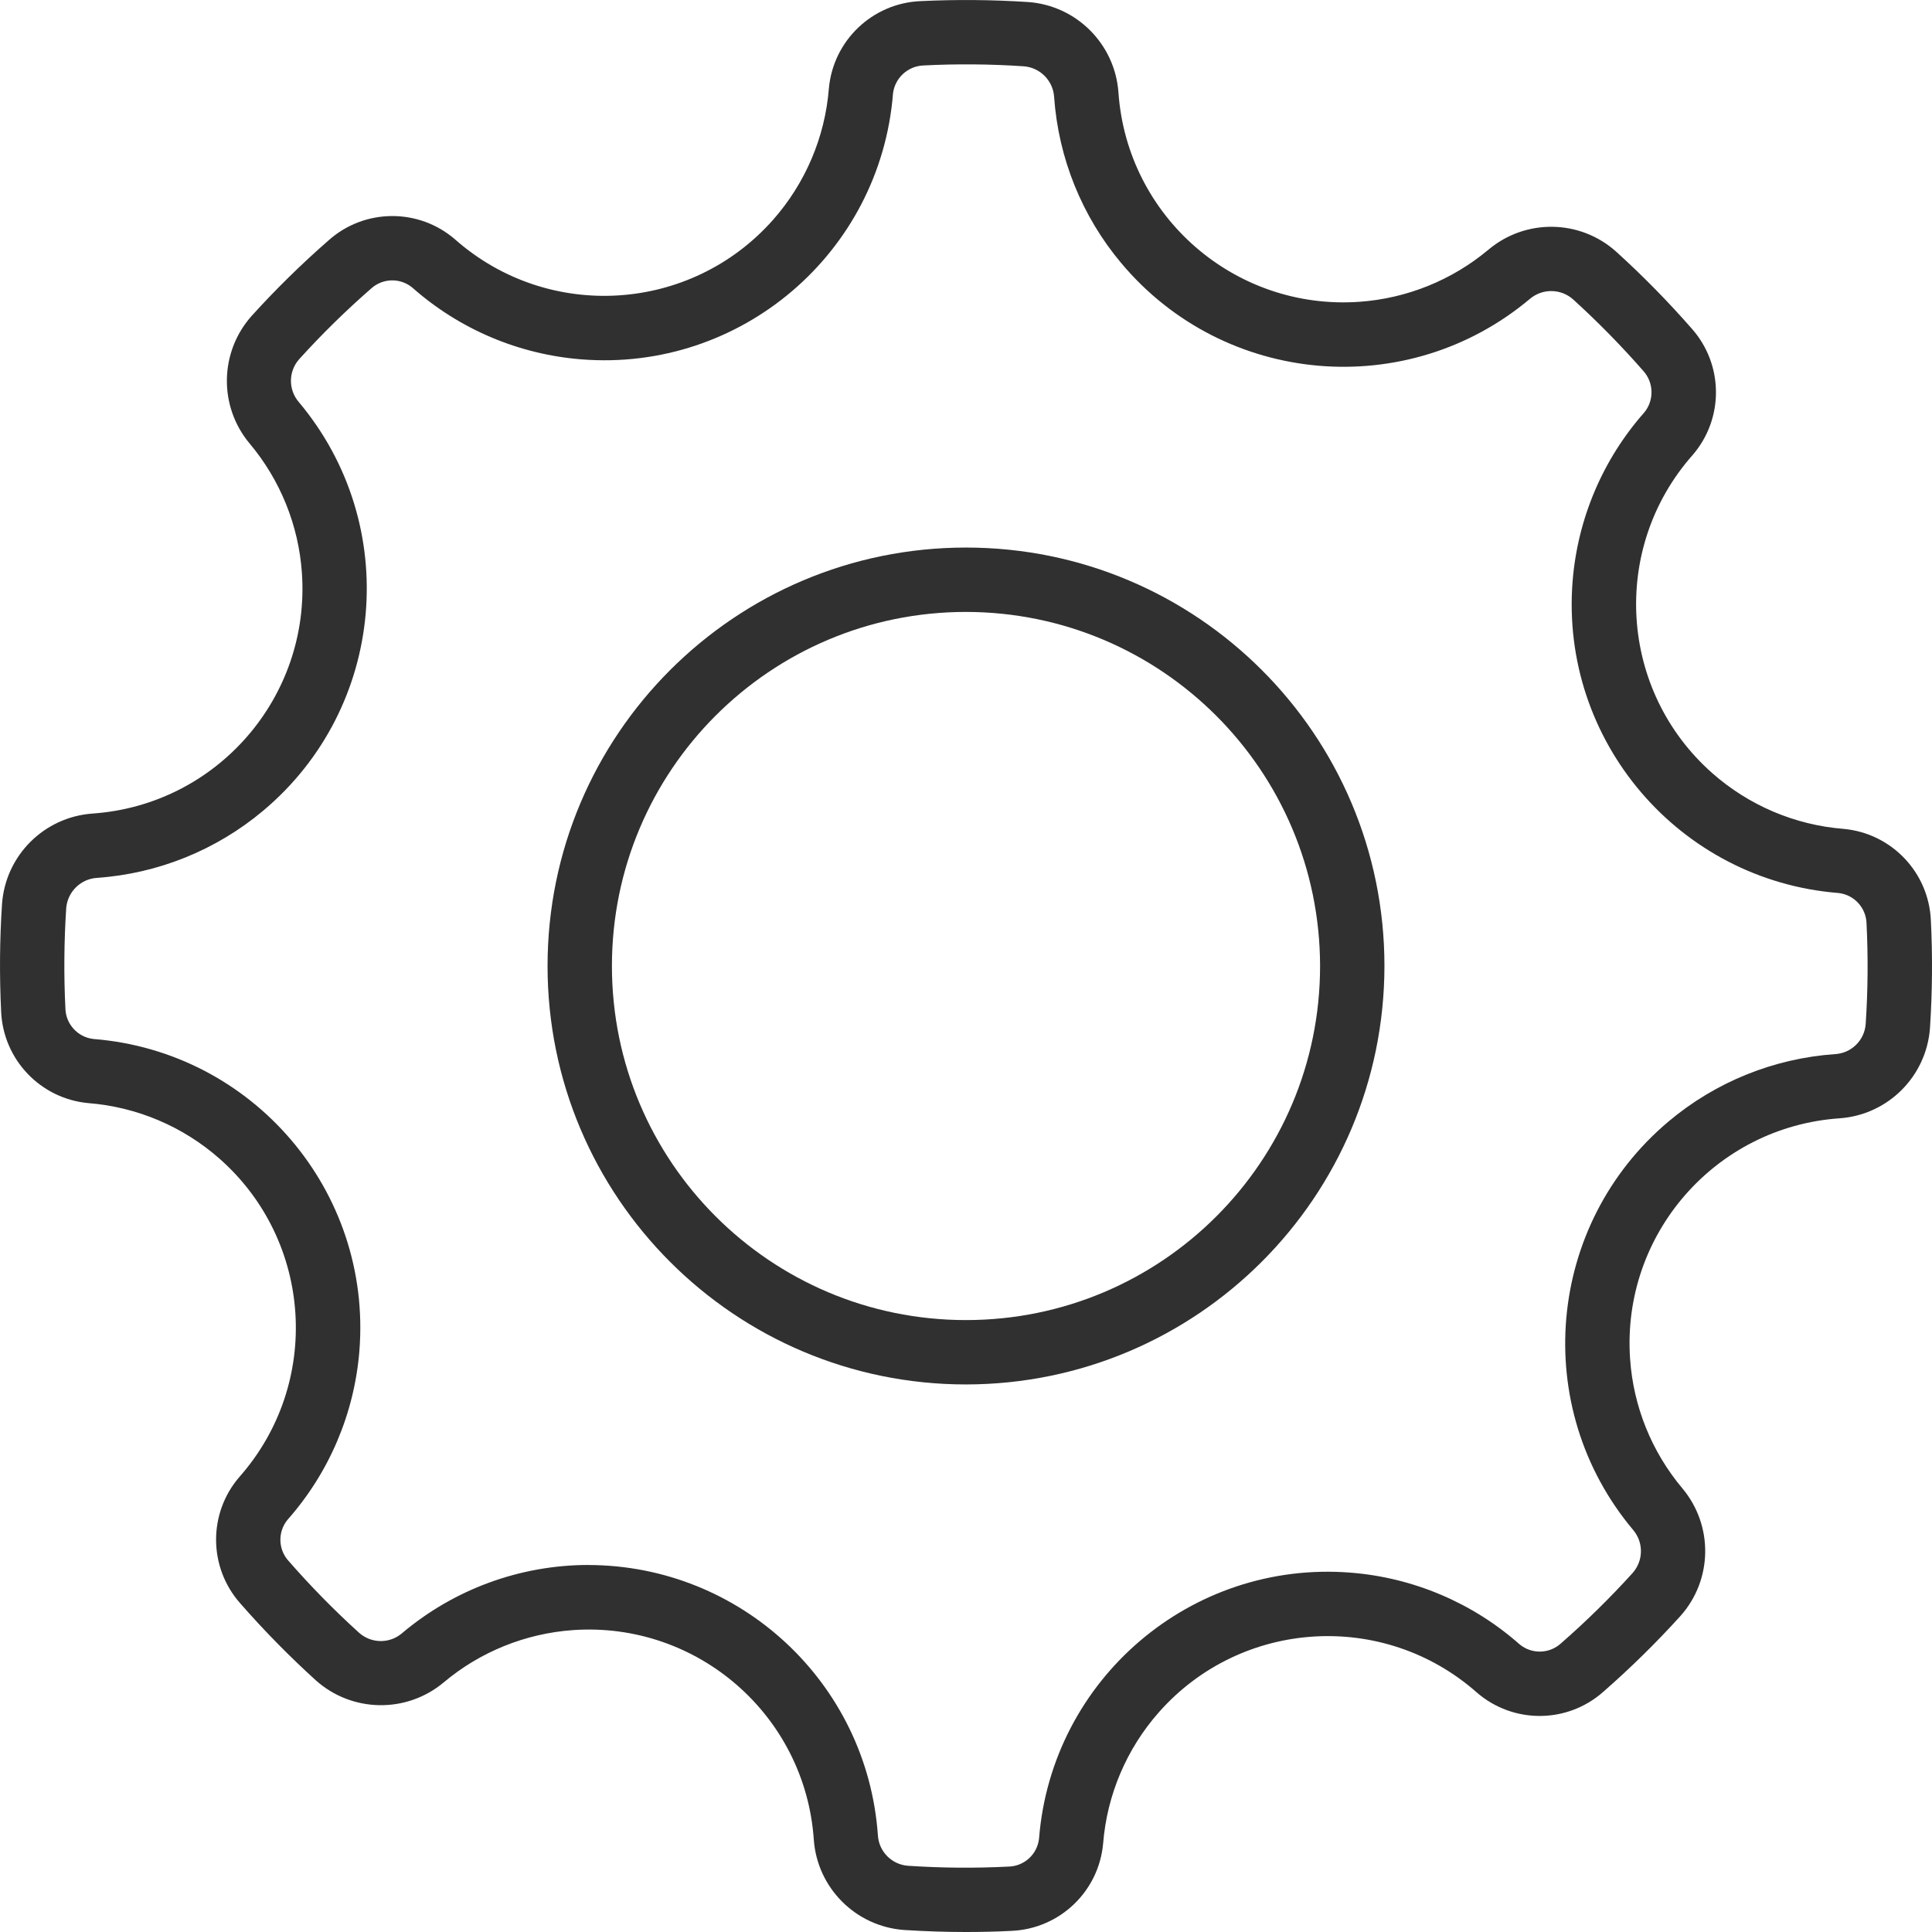 <svg width="41" height="41" viewBox="0 0 41 41" fill="none" xmlns="http://www.w3.org/2000/svg">
<g clip-path="url(#clip0)">
<path d="M20.5 11.62C15.595 11.62 11.62 15.595 11.62 20.5C11.62 25.404 15.595 29.38 20.5 29.38C25.402 29.375 29.375 25.402 29.38 20.5C29.38 15.595 25.404 11.62 20.5 11.62ZM20.5 28.014C16.35 28.014 12.986 24.65 12.986 20.5C12.986 16.35 16.35 12.986 20.5 12.986C24.648 12.991 28.009 16.352 28.014 20.5C28.014 24.65 24.65 28.014 20.5 28.014Z" fill="#303030"/>
<path d="M40.976 19.533C40.932 18.512 40.14 17.682 39.123 17.59C38.091 17.508 37.114 17.093 36.338 16.408C34.358 14.66 34.17 11.638 35.918 9.659C36.587 8.887 36.58 7.739 35.903 6.975C35.4 6.4 34.864 5.854 34.298 5.341C33.533 4.654 32.379 4.635 31.59 5.296C30.815 5.946 29.854 6.334 28.845 6.405C26.207 6.589 23.919 4.6 23.735 1.961C23.661 0.935 22.845 0.117 21.818 0.043C21.057 -0.006 20.294 -0.013 19.533 0.024C18.513 0.068 17.682 0.86 17.59 1.877C17.508 2.909 17.093 3.885 16.409 4.661C14.661 6.641 11.639 6.829 9.659 5.082C8.887 4.413 7.738 4.42 6.975 5.099C6.4 5.601 5.855 6.136 5.343 6.701C4.657 7.468 4.637 8.621 5.296 9.41C5.948 10.186 6.337 11.148 6.407 12.159C6.59 14.797 4.6 17.083 1.962 17.265C0.935 17.339 0.117 18.155 0.043 19.182C-0.007 19.943 -0.013 20.705 0.024 21.466C0.068 22.487 0.86 23.318 1.878 23.41C2.909 23.492 3.886 23.907 4.661 24.591C6.641 26.339 6.829 29.361 5.082 31.341C4.414 32.113 4.421 33.261 5.098 34.025C5.601 34.6 6.136 35.145 6.701 35.658C7.469 36.345 8.625 36.365 9.415 35.704C10.19 35.052 11.153 34.664 12.163 34.593C14.801 34.411 17.088 36.401 17.27 39.039C17.343 40.065 18.158 40.881 19.183 40.957C19.617 40.985 20.055 41 20.49 41C20.818 41 21.144 40.993 21.467 40.976C22.487 40.932 23.318 40.141 23.41 39.123C23.492 38.091 23.907 37.114 24.592 36.338C26.34 34.358 29.362 34.17 31.341 35.918C32.114 36.587 33.261 36.58 34.025 35.902C34.6 35.399 35.145 34.864 35.658 34.298C36.346 33.532 36.365 32.377 35.704 31.587C35.051 30.811 34.662 29.848 34.593 28.836C34.411 26.199 36.402 23.913 39.04 23.732C40.065 23.659 40.881 22.844 40.957 21.819C41.007 21.058 41.014 20.294 40.976 19.533ZM39.593 21.727C39.57 22.075 39.291 22.35 38.944 22.37C37.645 22.46 36.408 22.96 35.412 23.797C32.809 25.984 32.472 29.866 34.658 32.468C34.883 32.733 34.877 33.123 34.646 33.382C34.17 33.908 33.663 34.406 33.128 34.873C32.882 35.099 32.507 35.109 32.249 34.896C31.25 34.013 29.992 33.479 28.663 33.374C25.279 33.106 22.318 35.633 22.05 39.018C22.013 39.351 21.736 39.605 21.401 39.612C20.692 39.648 19.982 39.642 19.274 39.595C18.927 39.572 18.65 39.294 18.63 38.946C18.403 35.718 15.719 33.215 12.482 33.212V33.211C11.036 33.213 9.637 33.726 8.532 34.659C8.268 34.886 7.876 34.881 7.617 34.647C7.091 34.17 6.594 33.664 6.127 33.129C5.9 32.883 5.891 32.507 6.104 32.249C6.987 31.251 7.521 29.992 7.627 28.664C7.895 25.279 5.369 22.318 1.984 22.049C1.651 22.012 1.396 21.735 1.388 21.4C1.353 20.692 1.359 19.982 1.405 19.274C1.432 18.928 1.709 18.653 2.056 18.63C3.355 18.54 4.59 18.04 5.587 17.203C8.19 15.017 8.528 11.135 6.341 8.532C6.114 8.268 6.119 7.875 6.354 7.617C6.83 7.091 7.337 6.594 7.871 6.128C8.117 5.9 8.493 5.89 8.751 6.104C9.749 6.987 11.008 7.521 12.336 7.626C15.721 7.895 18.682 5.369 18.951 1.984C18.991 1.653 19.267 1.401 19.6 1.389C20.308 1.353 21.018 1.359 21.726 1.407C22.072 1.433 22.347 1.71 22.37 2.056C22.461 3.356 22.961 4.593 23.799 5.589C25.985 8.191 29.867 8.528 32.469 6.341C32.734 6.118 33.123 6.123 33.382 6.352C33.908 6.83 34.406 7.337 34.874 7.872C35.097 8.12 35.106 8.493 34.896 8.751C34.013 9.749 33.479 11.008 33.373 12.336C33.105 15.721 35.631 18.682 39.016 18.951C39.349 18.988 39.602 19.265 39.611 19.6C39.646 20.308 39.64 21.019 39.593 21.727Z" fill="#303030"/>
</g>
<defs>
<clipPath id="clip0">
<rect width="41" height="41" fill="white"/>
</clipPath>
</defs>
</svg>
